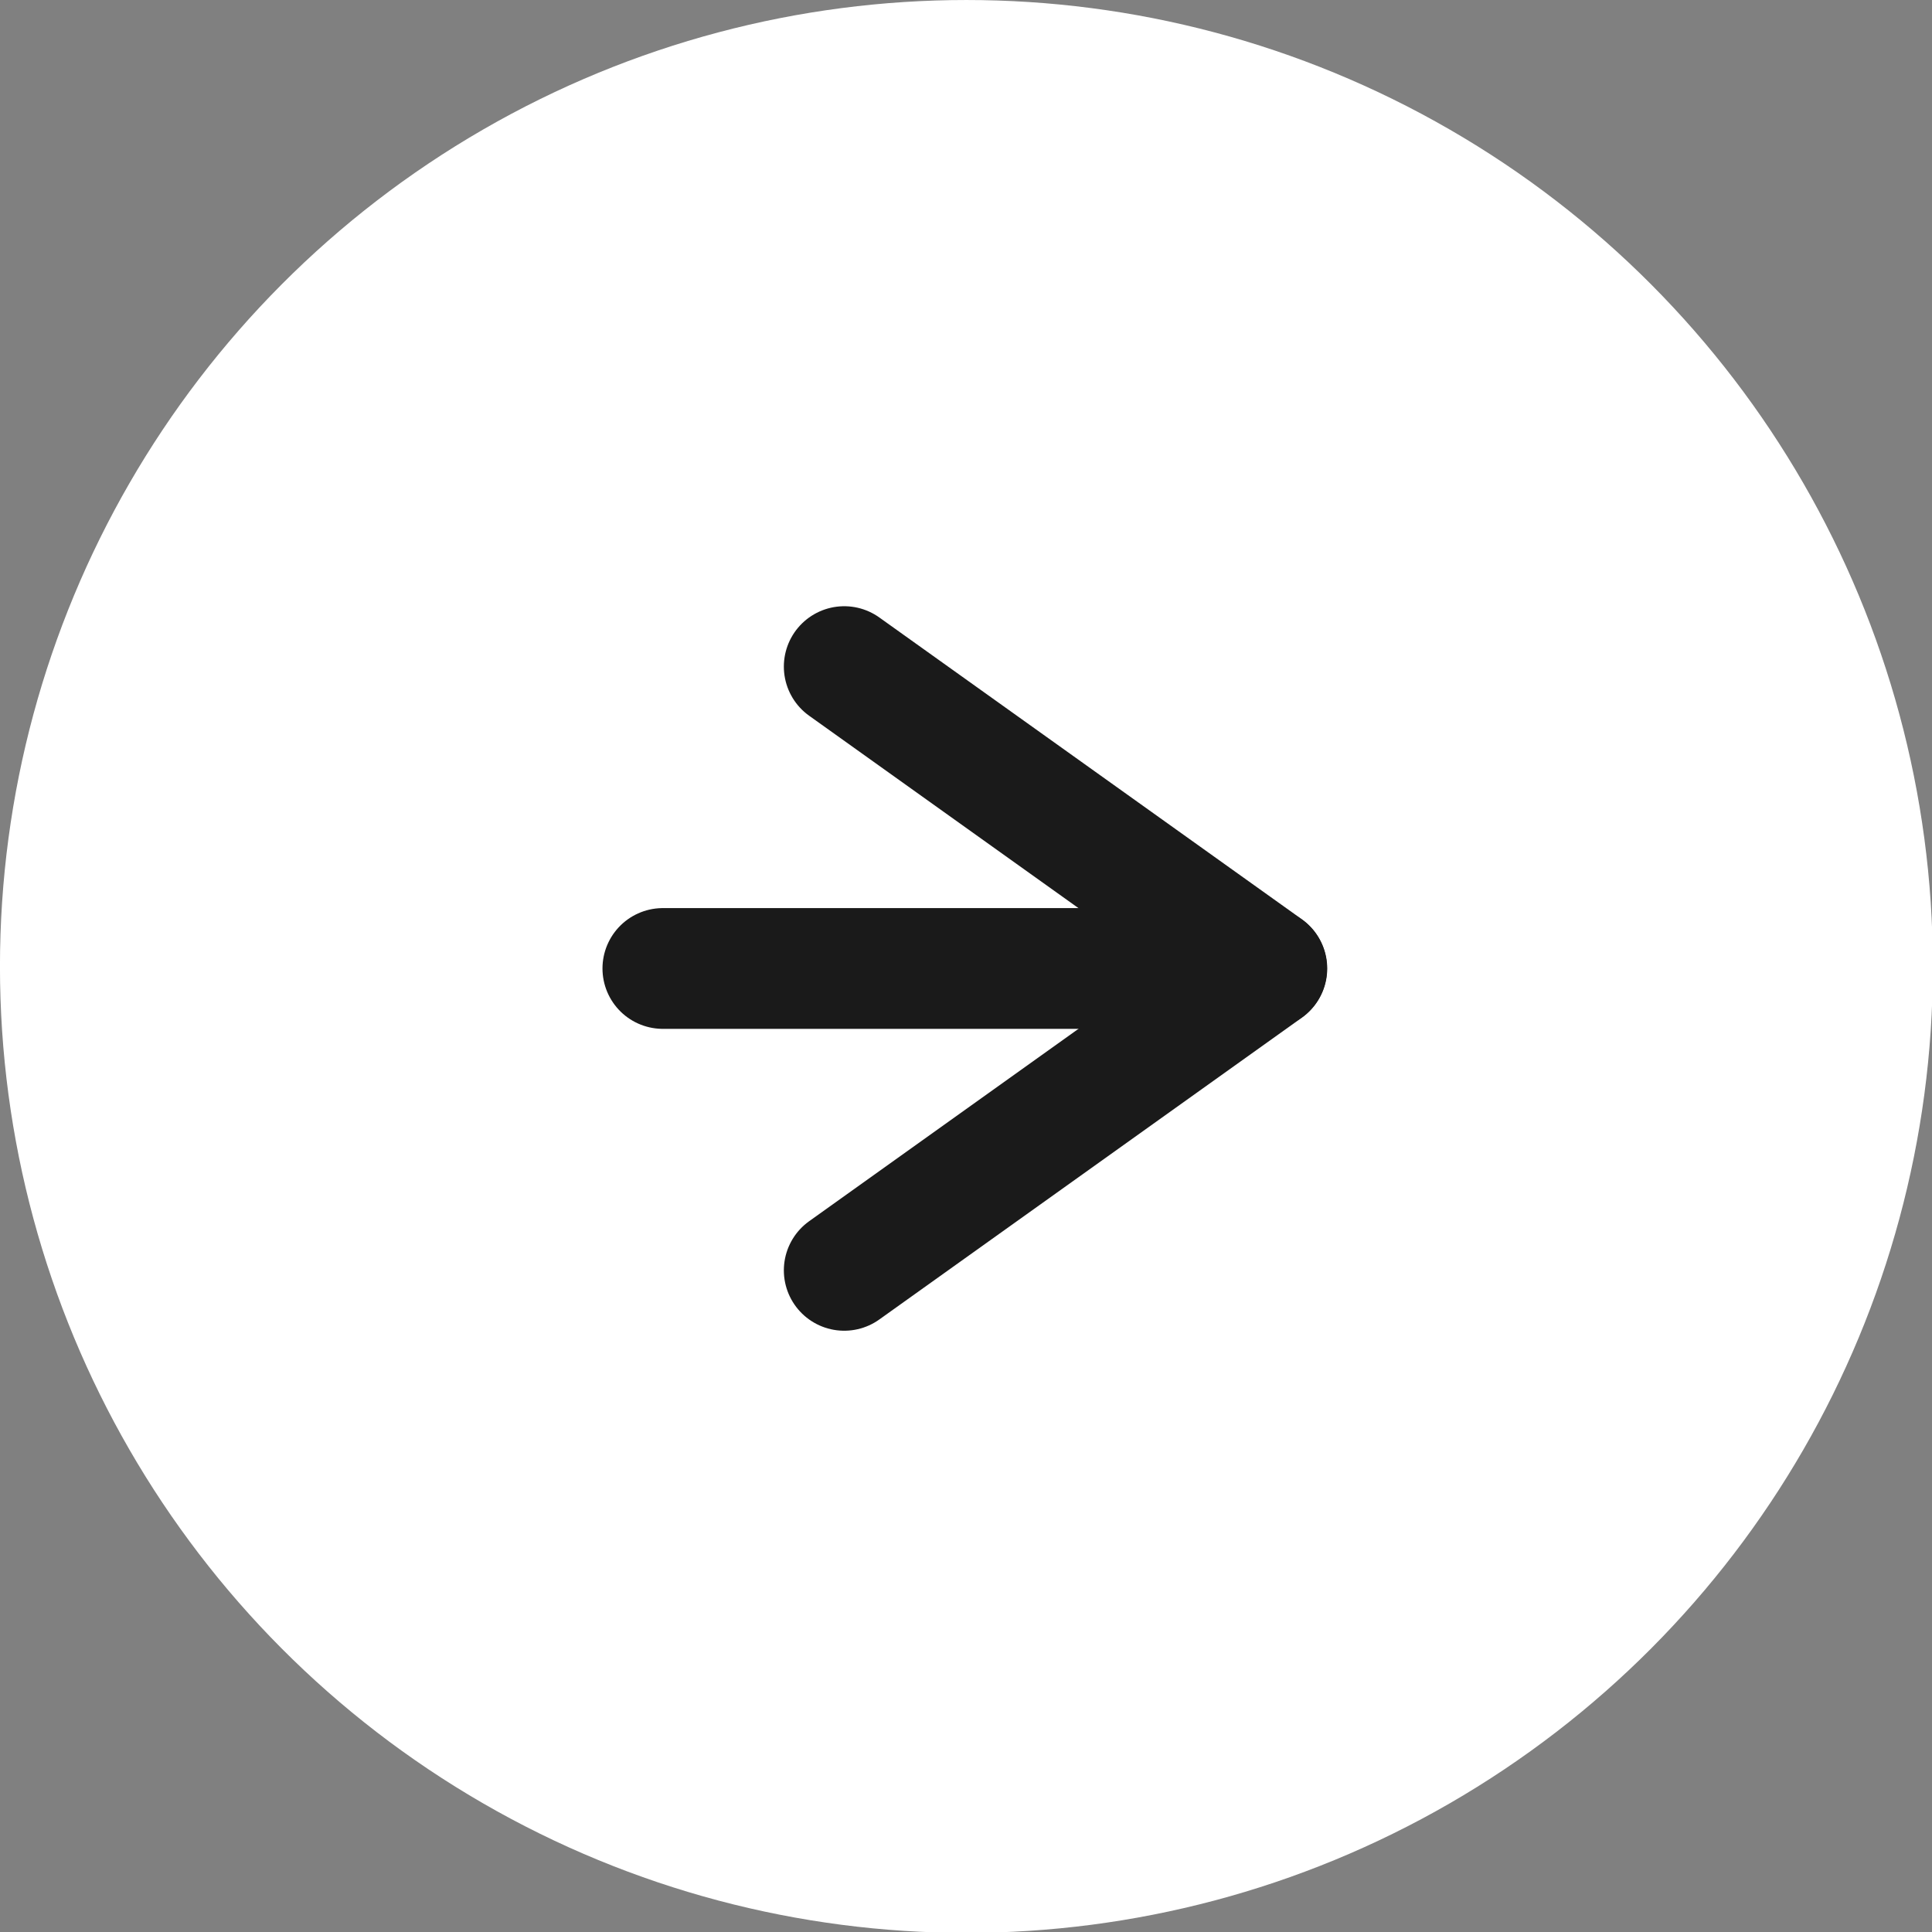<?xml version="1.0" encoding="UTF-8" standalone="no"?>
<!DOCTYPE svg PUBLIC "-//W3C//DTD SVG 1.1//EN" "http://www.w3.org/Graphics/SVG/1.1/DTD/svg11.dtd">
<svg width="100%" height="100%" viewBox="0 0 32 32" version="1.1" xmlns="http://www.w3.org/2000/svg" xmlns:xlink="http://www.w3.org/1999/xlink" xml:space="preserve" xmlns:serif="http://www.serif.com/" style="fill-rule:evenodd;clip-rule:evenodd;stroke-linecap:round;stroke-linejoin:round;">
    <rect x="0" y="0" width="32" height="32" fill="#808080" stroke="none"/>
    <g transform="matrix(1.021,0,0,1.021,-0.021,0.042)">
        <circle cx="15.698" cy="15.637" r="15.678" style="fill:white;"/>
    </g>
    <g transform="matrix(1,0,0,1,15.979,16.041)">
        <g transform="matrix(1,0,0,1,-6,-6)">
            <clipPath id="_clip1">
                <rect x="0" y="0" width="12" height="12"/>
            </clipPath>
            <g clip-path="url(#_clip1)">
                <path d="M1,6L11,6" style="fill:none;fill-rule:nonzero;stroke:rgb(26,26,26);stroke-width:2px;"/>
                <path d="M4.004,11L11.004,6L4.004,1" style="fill:none;fill-rule:nonzero;stroke:rgb(26,26,26);stroke-width:2px;"/>
            </g>
        </g>
    </g>
</svg>
